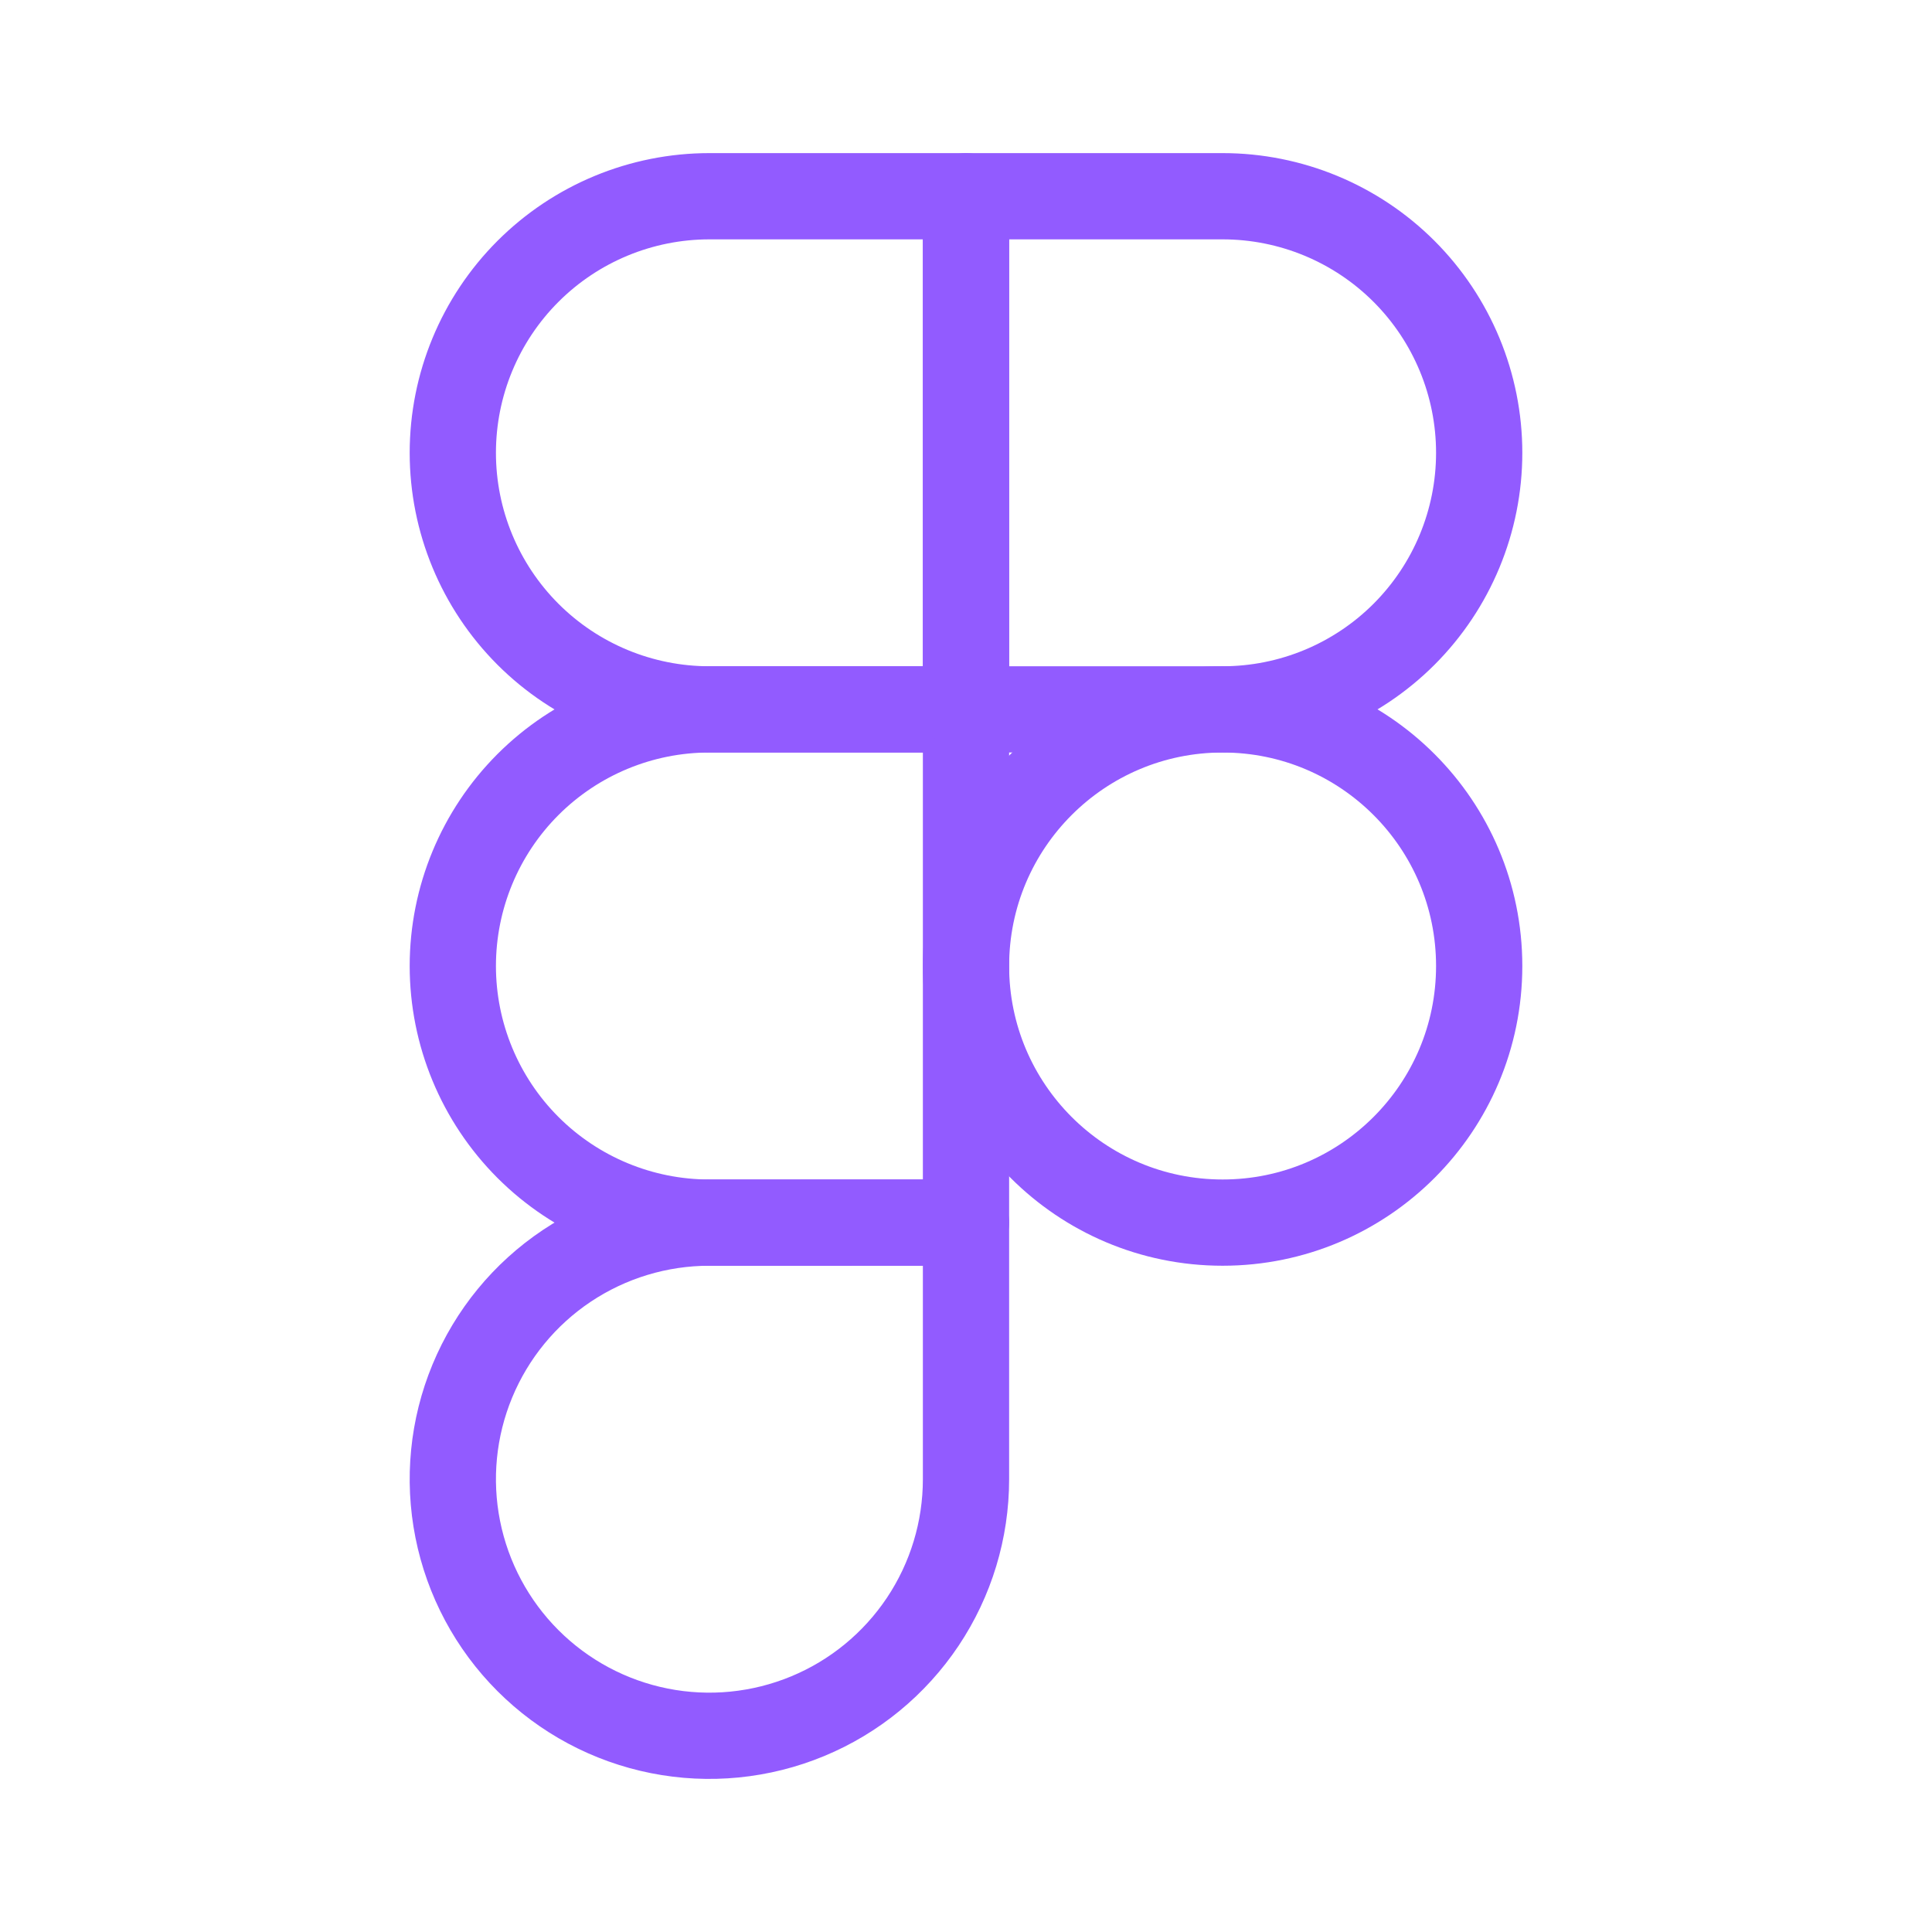<svg width="56" height="56" viewBox="0 0 56 56" fill="none" xmlns="http://www.w3.org/2000/svg">
<path d="M35.438 35.438C39.545 35.438 42.875 32.108 42.875 28C42.875 23.892 39.545 20.562 35.438 20.562C31.33 20.562 28 23.892 28 28C28 32.108 31.33 35.438 35.438 35.438Z" stroke="#925BFF" stroke-width="2.5" stroke-linecap="round" stroke-linejoin="round"/>
<path d="M28 20.562V5.688H20.562C18.59 5.688 16.698 6.471 15.303 7.866C13.909 9.261 13.125 11.152 13.125 13.125C13.125 15.098 13.909 16.989 15.303 18.384C16.698 19.779 18.59 20.562 20.562 20.562L28 20.562Z" stroke="#925BFF" stroke-width="2.5" stroke-linecap="round" stroke-linejoin="round"/>
<path d="M28 35.437V20.562H20.562C18.59 20.562 16.698 21.346 15.303 22.741C13.909 24.136 13.125 26.027 13.125 28C13.125 29.973 13.909 31.864 15.303 33.259C16.698 34.654 18.59 35.438 20.562 35.438L28 35.437Z" stroke="#925BFF" stroke-width="2.5" stroke-linecap="round" stroke-linejoin="round"/>
<path d="M28 20.562V5.688H35.438C37.41 5.688 39.302 6.471 40.697 7.866C42.091 9.261 42.875 11.152 42.875 13.125C42.875 15.098 42.091 16.989 40.697 18.384C39.302 19.779 37.41 20.562 35.438 20.562L28 20.562Z" stroke="#925BFF" stroke-width="2.5" stroke-linecap="round" stroke-linejoin="round"/>
<path d="M28 35.438V42.875C28 44.346 27.564 45.784 26.747 47.007C25.929 48.23 24.768 49.184 23.409 49.746C22.05 50.309 20.554 50.457 19.112 50.17C17.669 49.883 16.344 49.175 15.303 48.134C14.263 47.094 13.555 45.769 13.268 44.326C12.981 42.883 13.128 41.388 13.691 40.029C14.254 38.67 15.207 37.508 16.43 36.691C17.654 35.874 19.091 35.438 20.562 35.438L28 35.438Z" stroke="#925BFF" stroke-width="2.5" stroke-linecap="round" stroke-linejoin="round"/>
</svg>
